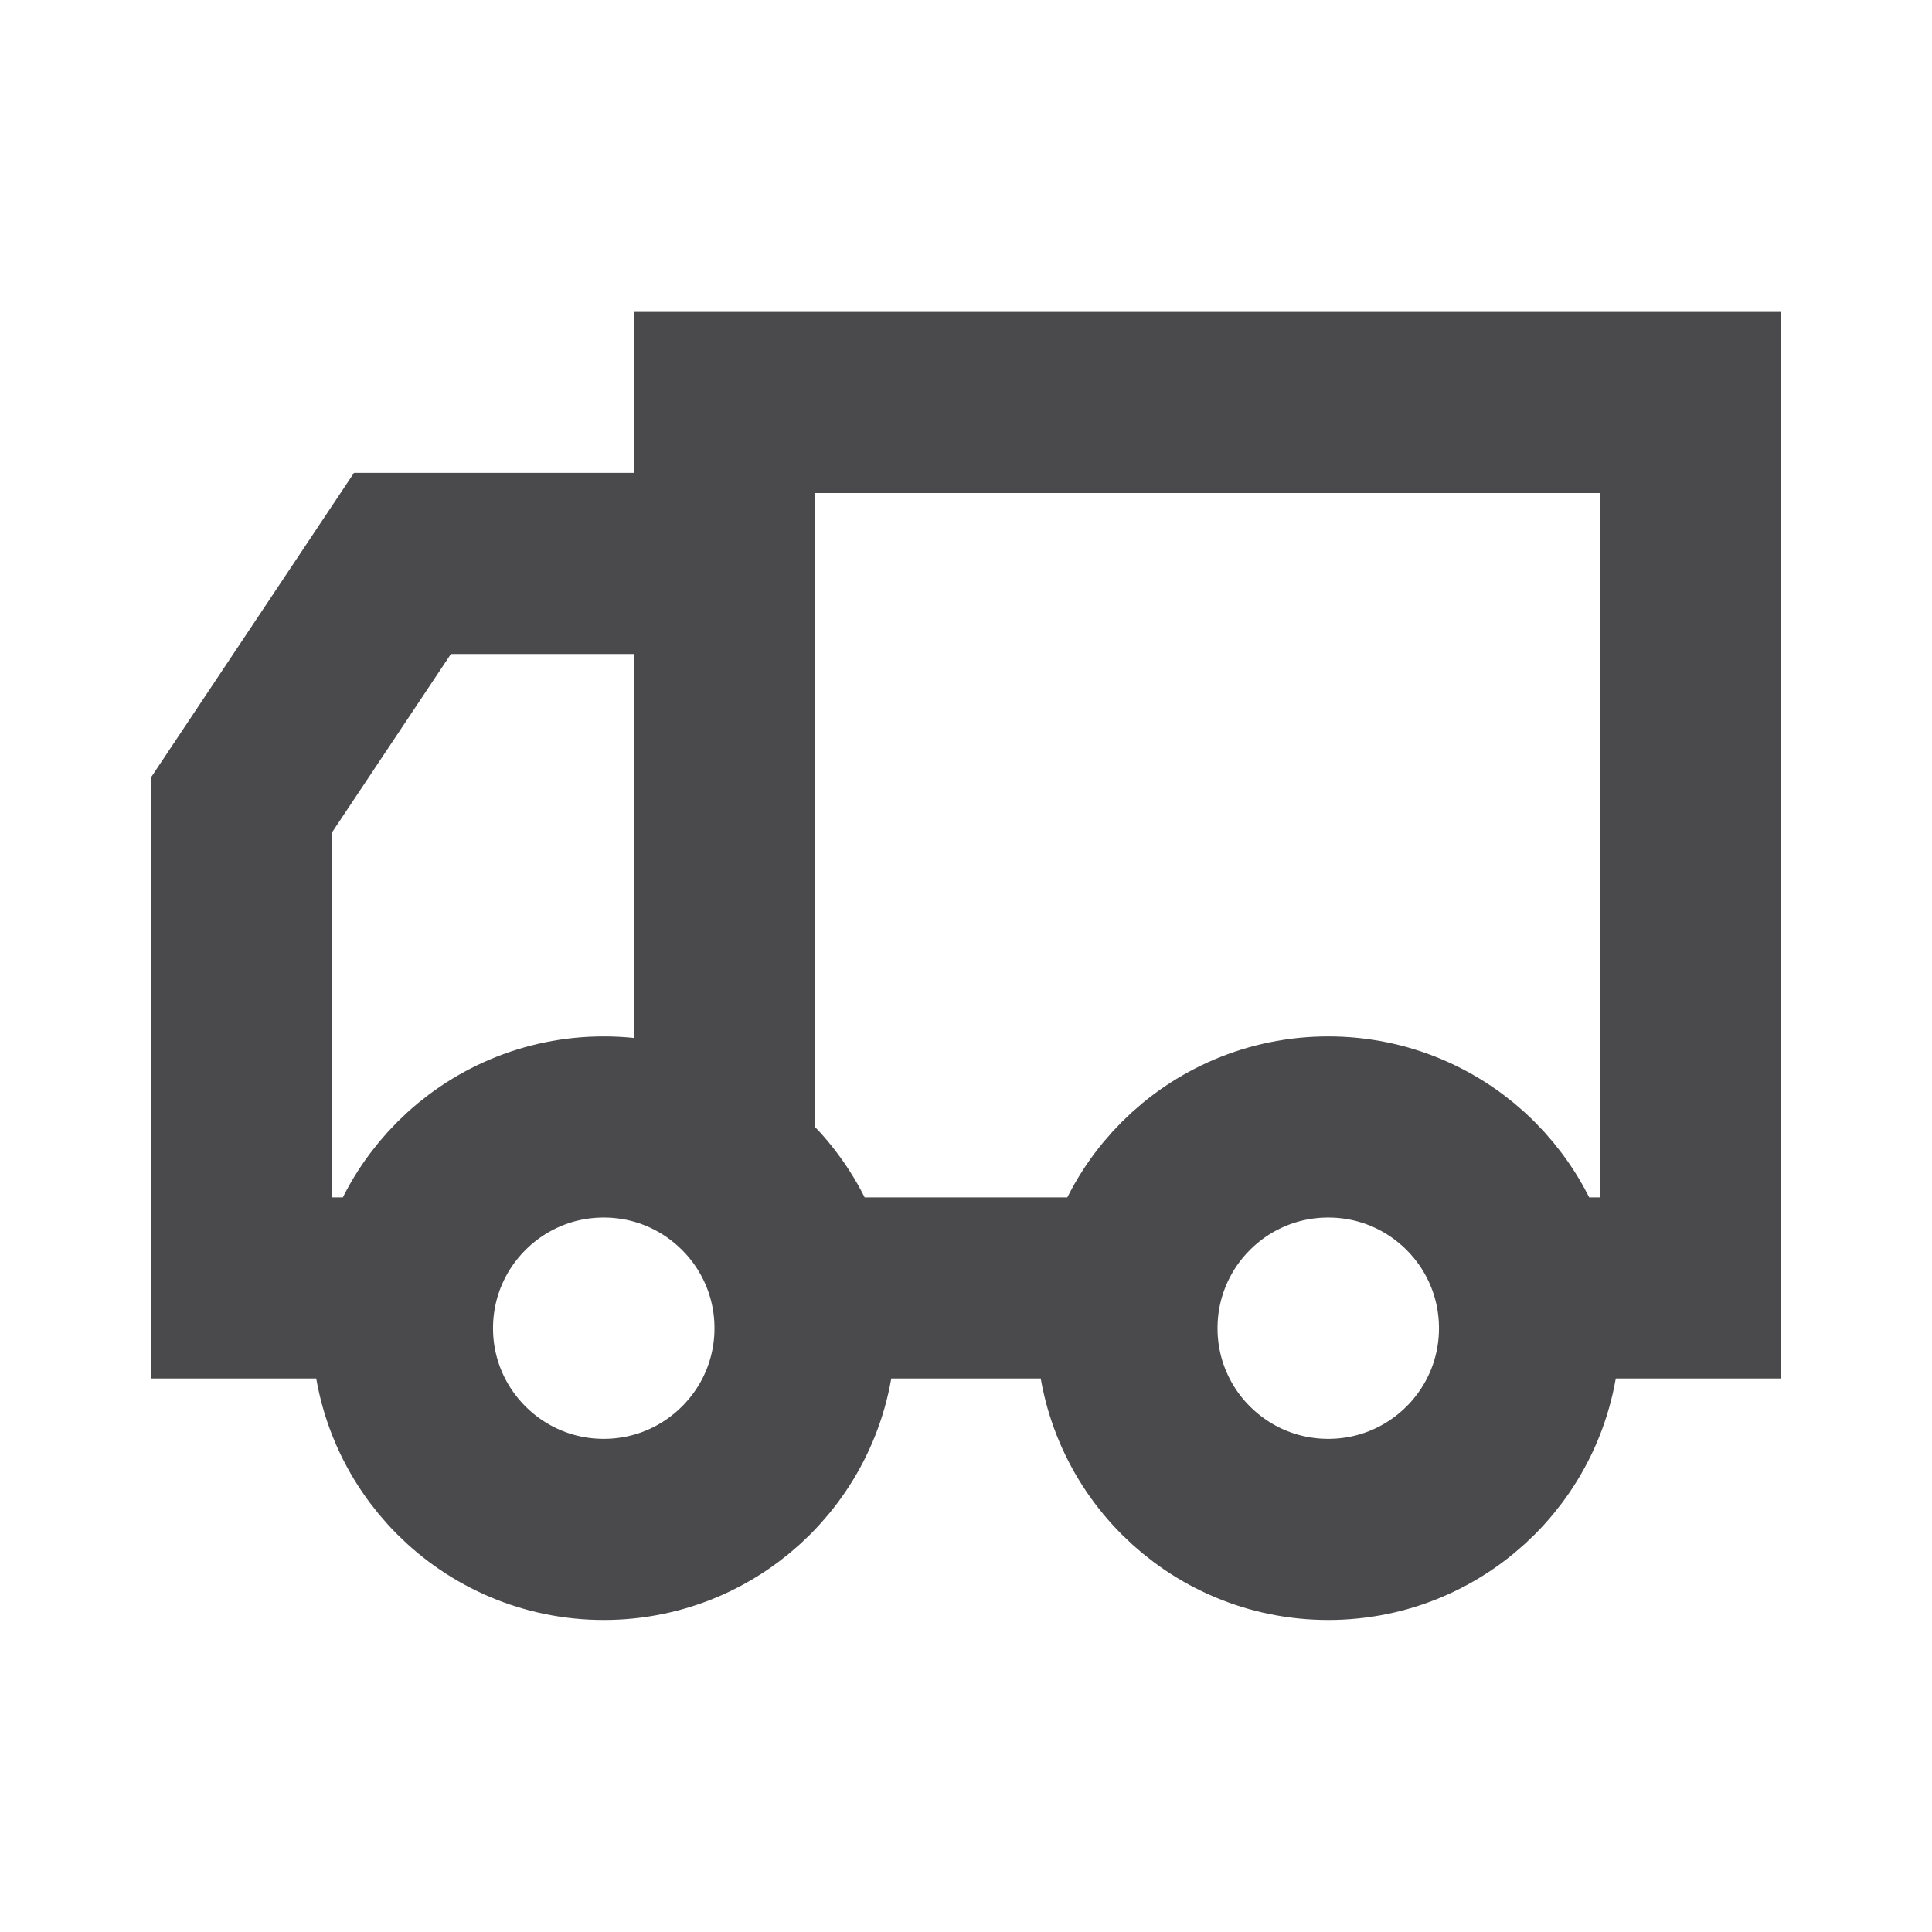 <svg width="16" height="16" viewBox="0 0 16 16" fill="none" xmlns="http://www.w3.org/2000/svg">
<path d="M6.667 10.666H9.333M3.143 10.666H2V6.666L3.333 4.666H6M6 4.666V9.333M6 4.666V3.333H14V10.666H12.788M6.667 11C6.667 11.92 5.92 12.666 5 12.666C4.08 12.666 3.333 11.92 3.333 11C3.333 10.079 4.08 9.333 5 9.333C5.92 9.333 6.667 10.079 6.667 11ZM12.667 11C12.667 11.92 11.921 12.666 11 12.666C10.079 12.666 9.333 11.92 9.333 11C9.333 10.079 10.079 9.333 11 9.333C11.921 9.333 12.667 10.079 12.667 11Z" stroke="#4A494B" stroke-width="1.5"></path>
</svg>
